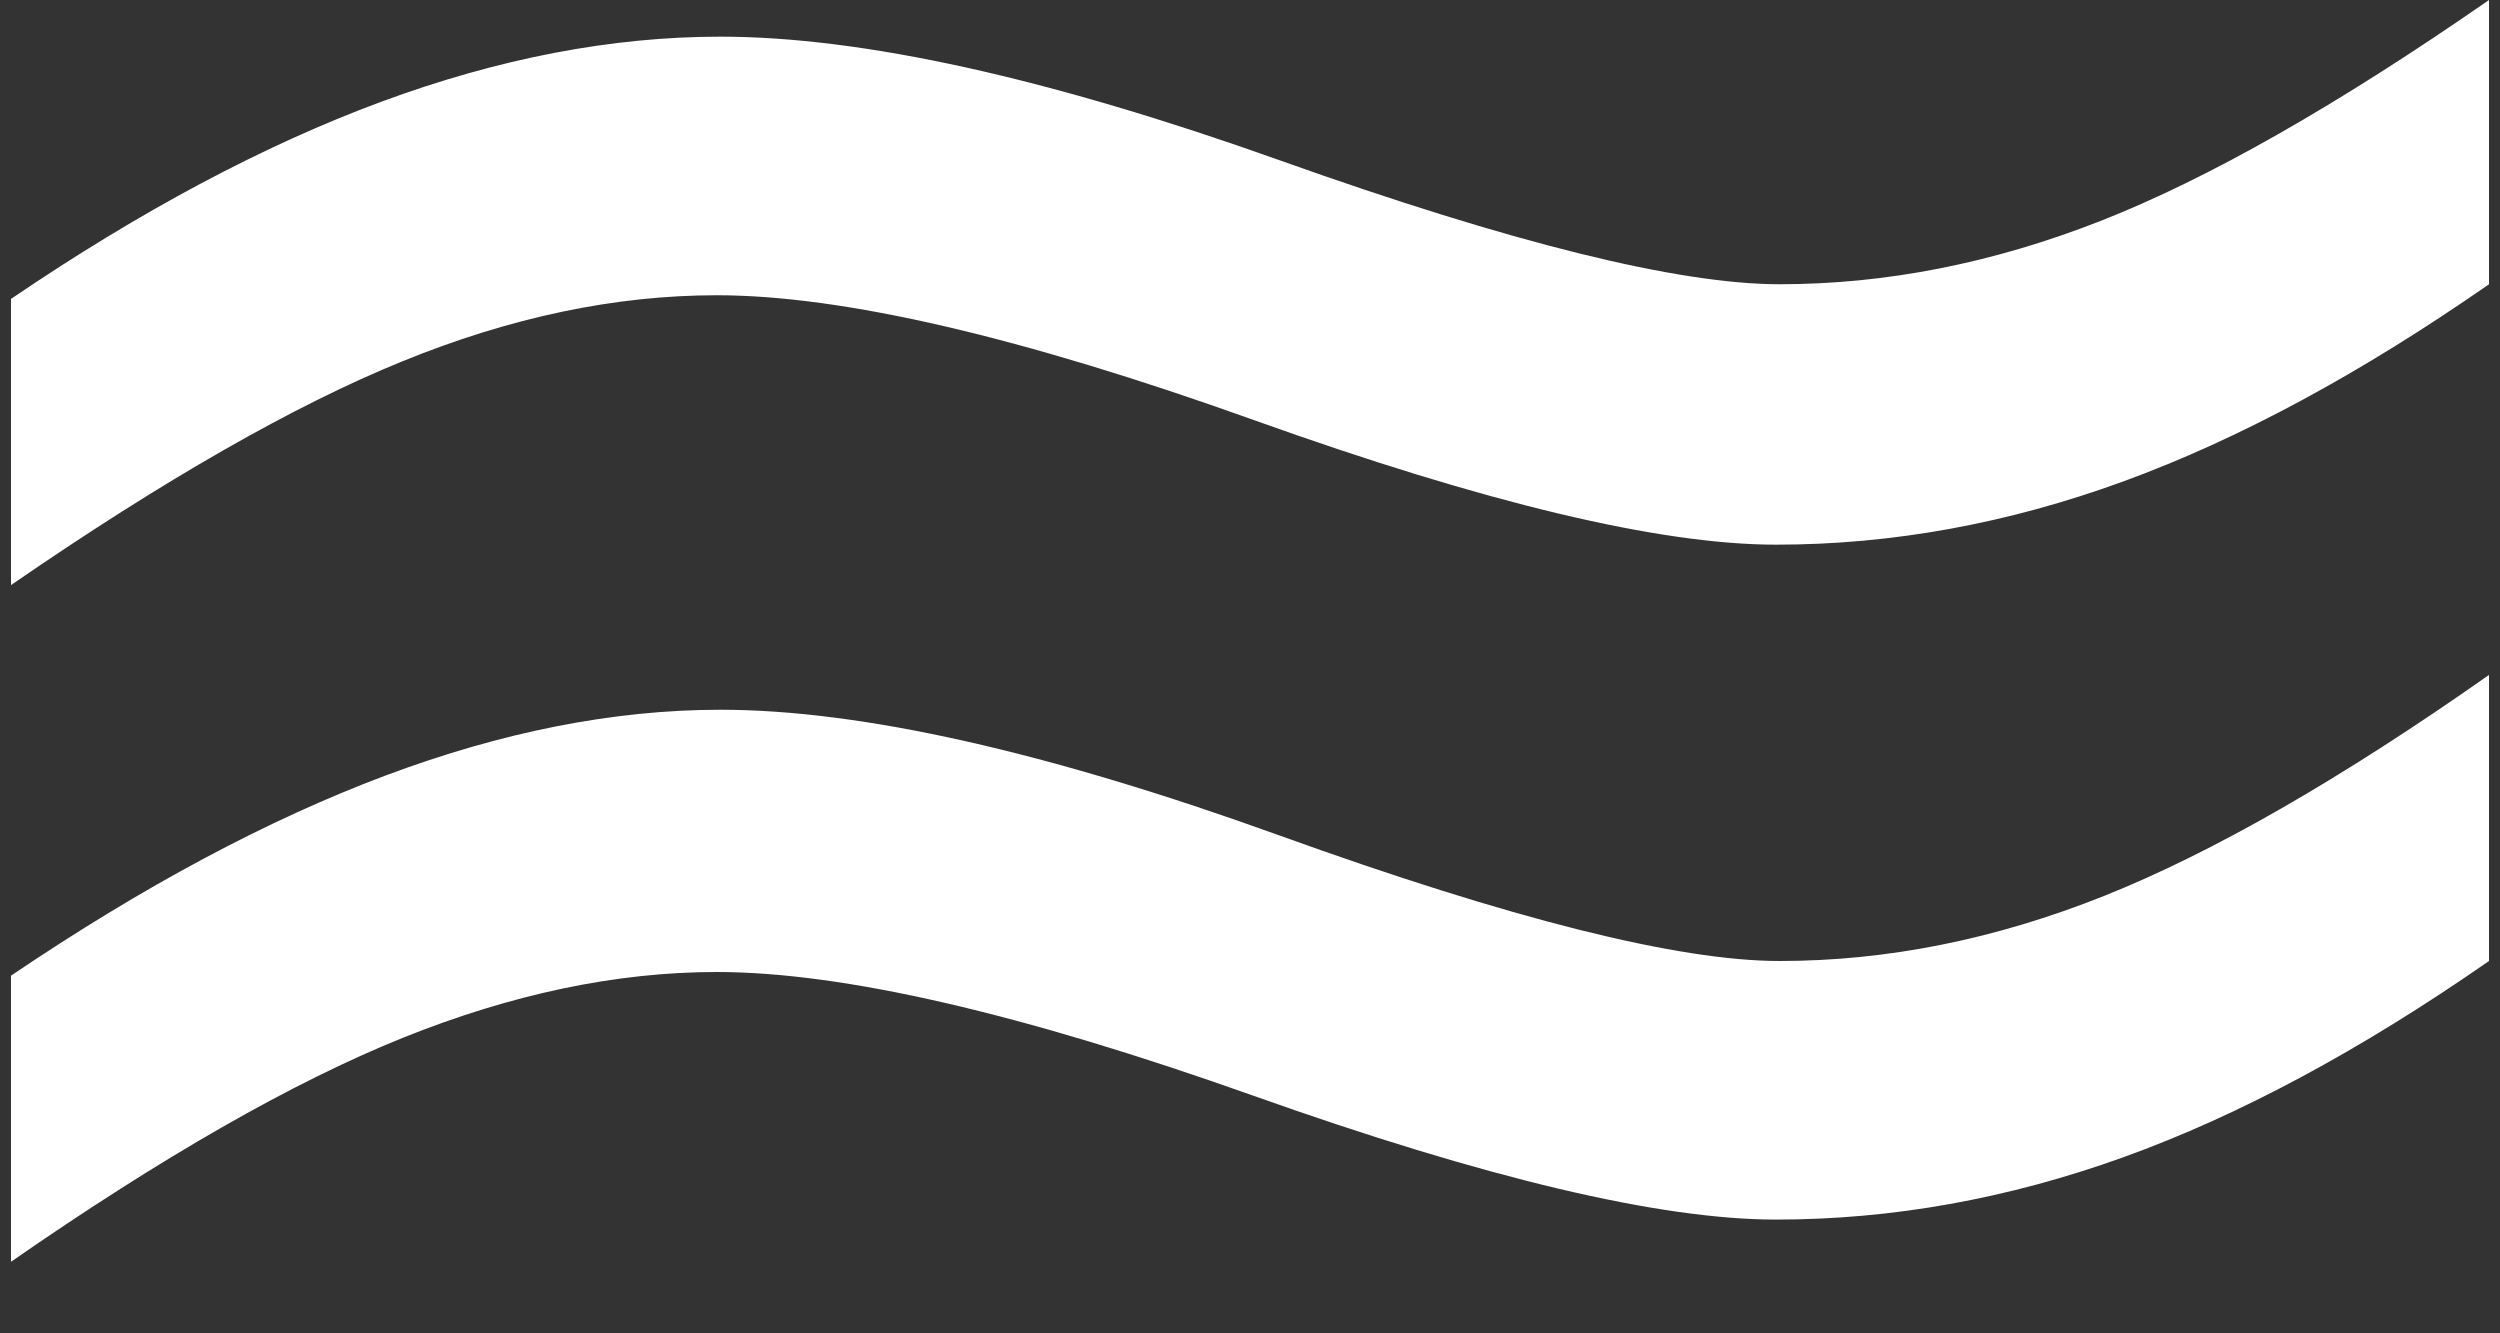 <?xml version="1.0" encoding="UTF-8" standalone="no"?><!DOCTYPE svg PUBLIC "-//W3C//DTD SVG 1.1//EN" "http://www.w3.org/Graphics/SVG/1.1/DTD/svg11.dtd"><svg width="100%" height="100%" viewBox="0 0 30 16" version="1.1" xmlns="http://www.w3.org/2000/svg" xmlns:xlink="http://www.w3.org/1999/xlink" xml:space="preserve" xmlns:serif="http://www.serif.com/" style="fill-rule:evenodd;clip-rule:evenodd;stroke-linejoin:round;stroke-miterlimit:1.414;"><rect x="0" y="0" width="30" height="16" fill="#333333" stroke="none"/><g><path d="M29.868,8.099l0,3.433c-1.54,1.071 -3.002,1.856 -4.388,2.355c-1.386,0.499 -2.775,0.748 -4.168,0.748c-1.393,0 -3.482,-0.495 -6.268,-1.485c-2.786,-0.991 -4.934,-1.486 -6.444,-1.486c-1.203,0 -2.46,0.264 -3.772,0.792c-1.312,0.529 -2.878,1.424 -4.696,2.685l0,-3.433c1.584,-1.071 3.079,-1.87 4.487,-2.399c1.408,-0.528 2.749,-0.792 4.025,-0.792c1.686,0 3.922,0.503 6.708,1.508c2.786,1.005 4.787,1.507 6.004,1.507c1.29,0 2.588,-0.26 3.893,-0.781c1.305,-0.521 2.845,-1.405 4.619,-2.652Z" style="fill:#fff;"/><path d="M29.868,0l0,3.411c-1.54,1.071 -3.002,1.86 -4.388,2.366c-1.386,0.506 -2.775,0.759 -4.168,0.759c-1.393,0 -3.482,-0.498 -6.268,-1.496c-2.786,-0.998 -4.934,-1.497 -6.444,-1.497c-1.217,0 -2.474,0.264 -3.772,0.793c-1.298,0.528 -2.863,1.423 -4.696,2.685l0,-3.434c1.554,-1.056 3.035,-1.845 4.443,-2.366c1.408,-0.52 2.764,-0.781 4.069,-0.781c1.701,0 3.94,0.495 6.719,1.486c2.778,0.99 4.776,1.485 5.993,1.485c1.276,0 2.559,-0.253 3.849,-0.759c1.29,-0.506 2.845,-1.39 4.663,-2.652Z" style="fill:#fff;"/></g></svg>
